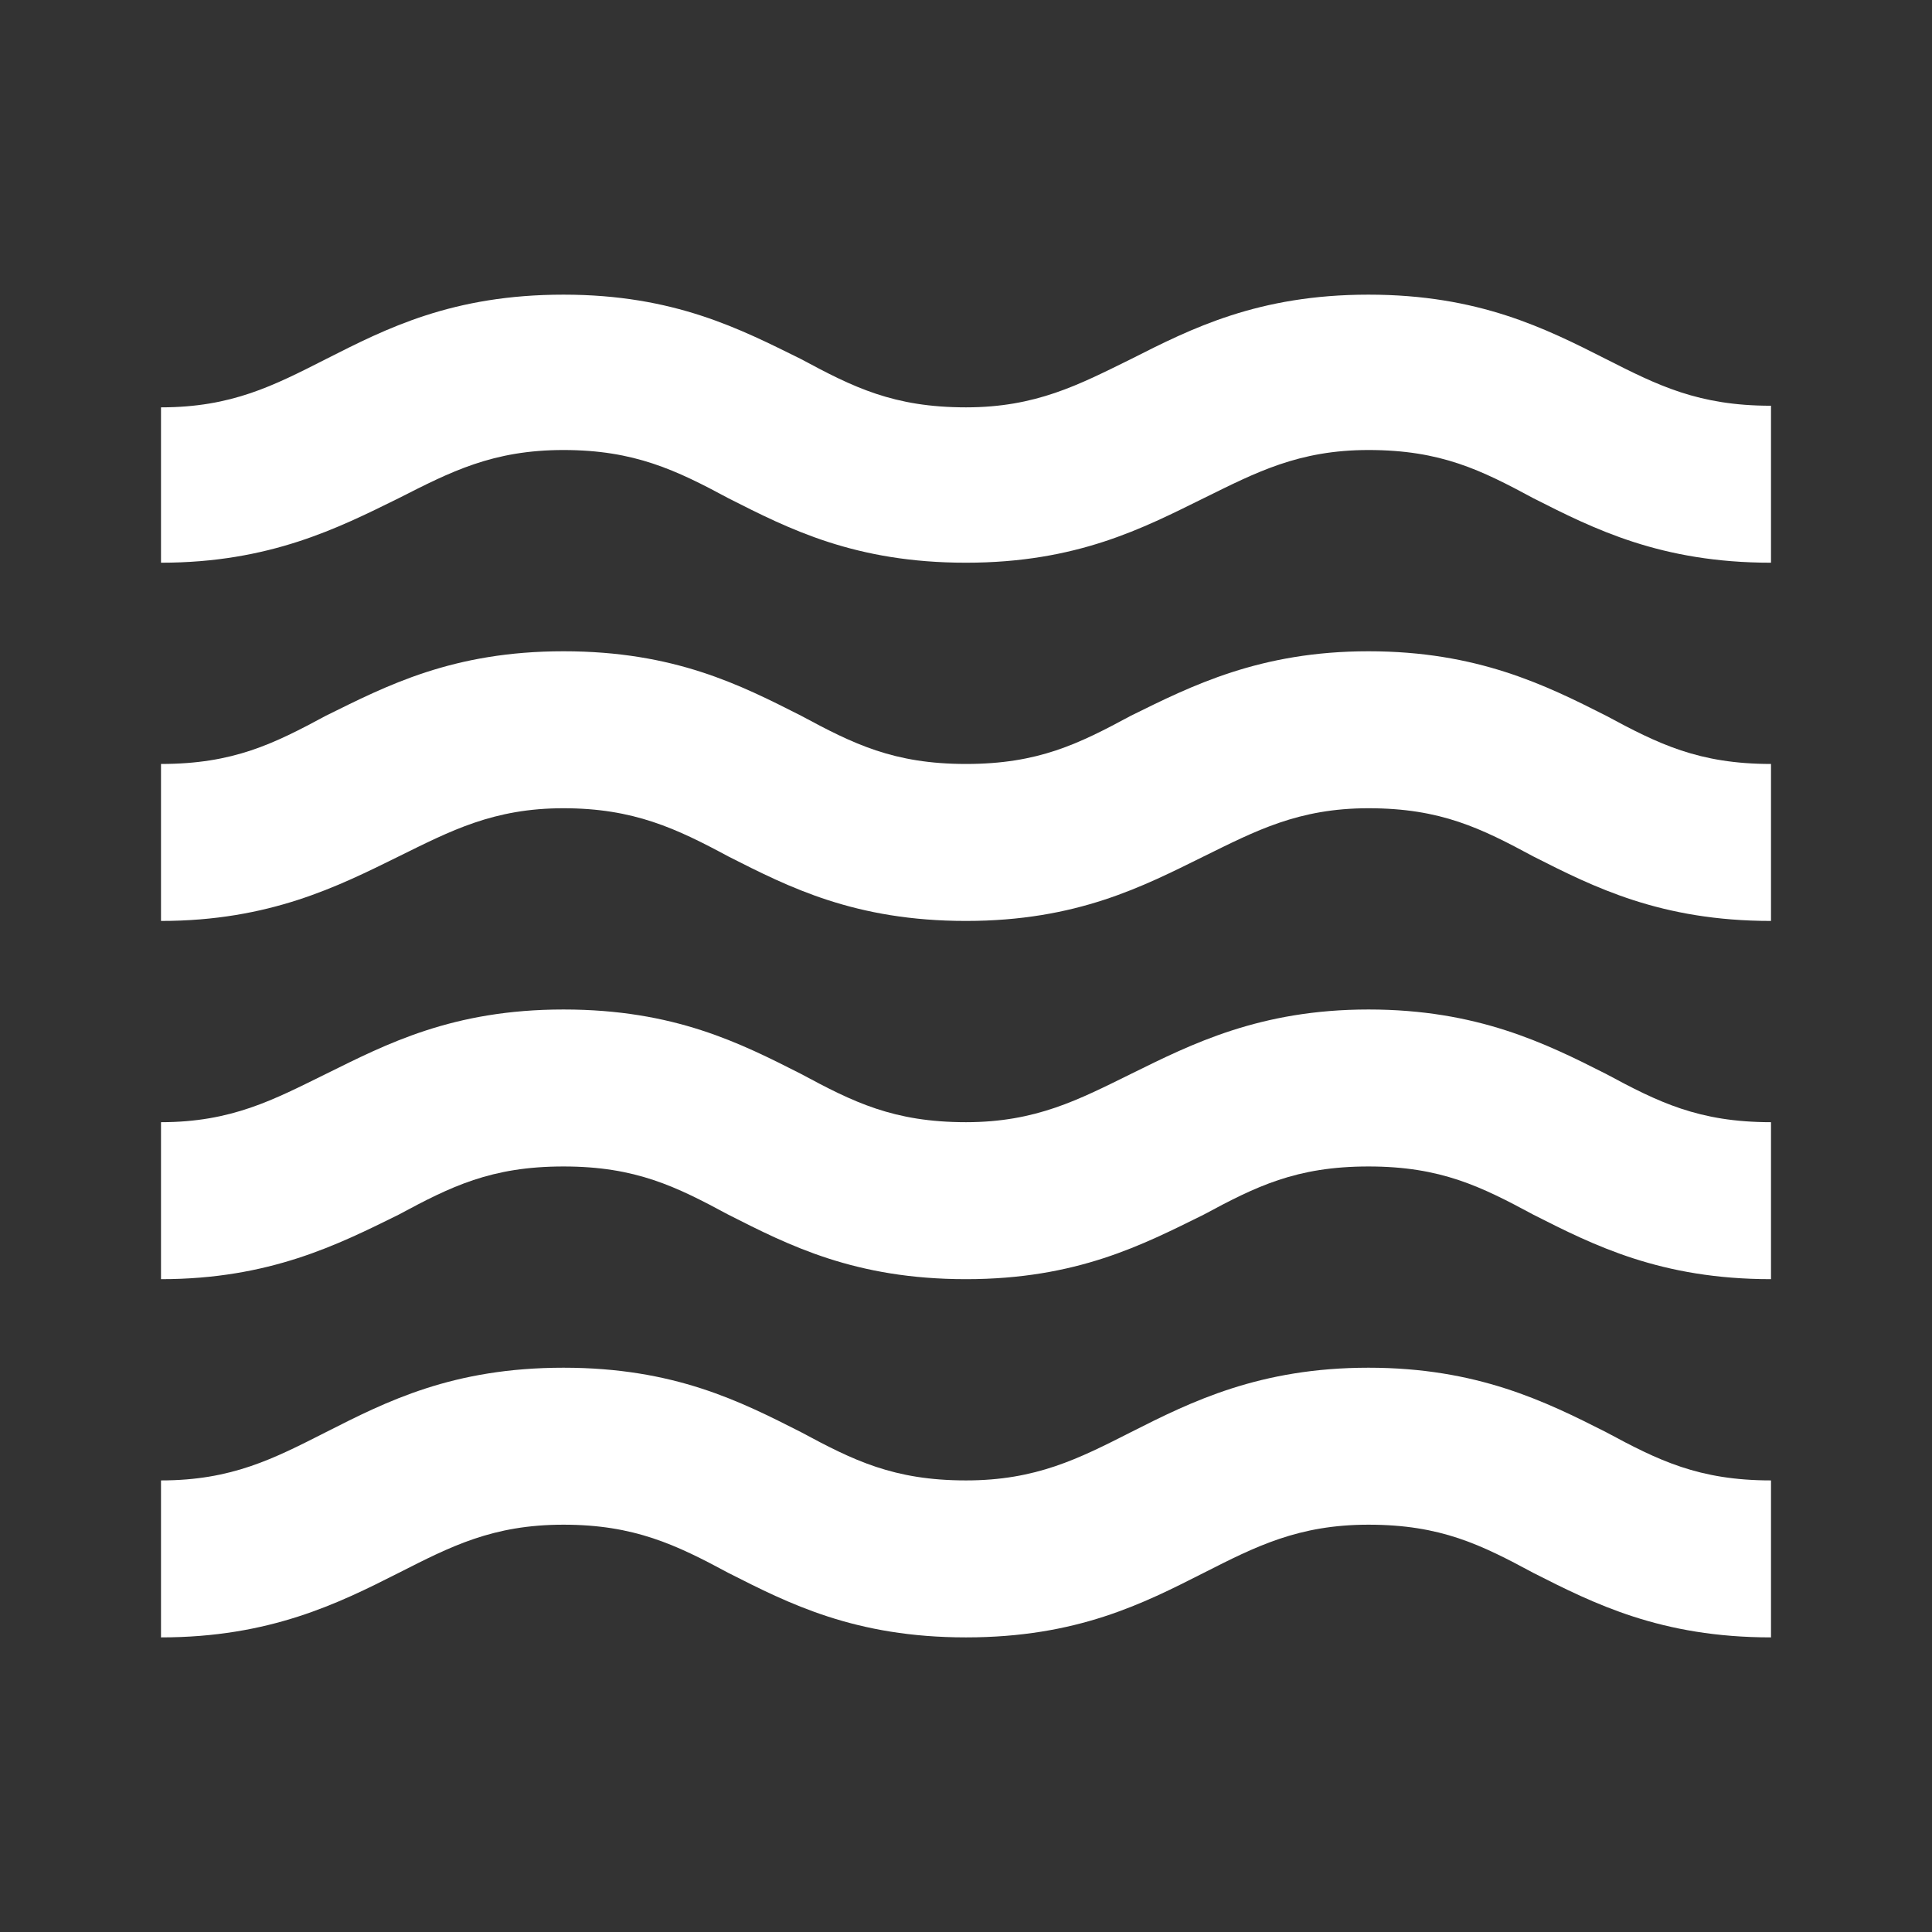 <svg width="96" height="96" viewBox="0 0 96 96" fill="none" xmlns="http://www.w3.org/2000/svg">
<rect x="0" y="0" width="96" height="96" fill="#333333" stroke="none"/>
<path d="M68 67.961C62.6 67.961 59.2 69.641 56.2 71.161C53.6 72.481 51.48 73.561 48 73.561C44.4 73.561 42.4 72.561 39.8 71.161C36.8 69.641 33.52 67.961 28 67.961C22.48 67.961 19.2 69.641 16.2 71.161C13.6 72.481 11.52 73.561 8 73.561V81.361C13.4 81.361 16.8 79.681 19.8 78.161C22.4 76.841 24.48 75.761 28 75.761C31.52 75.761 33.6 76.761 36.2 78.161C39.2 79.681 42.48 81.361 48 81.361C53.52 81.361 56.8 79.681 59.8 78.161C62.4 76.841 64.52 75.761 68 75.761C71.6 75.761 73.6 76.761 76.2 78.161C79.2 79.681 82.52 81.361 88 81.361V73.561C84.4 73.561 82.4 72.561 79.8 71.161C76.8 69.641 73.4 67.961 68 67.961ZM68 50.161C62.6 50.161 59.2 51.881 56.2 53.361C53.6 54.641 51.48 55.761 48 55.761C44.4 55.761 42.4 54.761 39.8 53.361C36.8 51.841 33.52 50.161 28 50.161C22.48 50.161 19.2 51.881 16.2 53.361C13.6 54.641 11.52 55.761 8 55.761V63.561C13.4 63.561 16.8 61.841 19.8 60.361C22.4 58.961 24.4 57.961 28 57.961C31.6 57.961 33.6 58.961 36.2 60.361C39.2 61.881 42.48 63.561 48 63.561C53.52 63.561 56.8 61.841 59.8 60.361C62.4 58.961 64.4 57.961 68 57.961C71.6 57.961 73.6 58.961 76.2 60.361C79.2 61.881 82.52 63.561 88 63.561V55.761C84.4 55.761 82.4 54.761 79.8 53.361C76.8 51.841 73.4 50.161 68 50.161ZM79.8 17.841C76.8 16.321 73.48 14.641 68 14.641C62.52 14.641 59.2 16.321 56.2 17.841C53.6 19.121 51.48 20.241 48 20.241C44.4 20.241 42.4 19.241 39.8 17.841C36.8 16.361 33.52 14.641 28 14.641C22.48 14.641 19.2 16.321 16.2 17.841C13.6 19.161 11.52 20.241 8 20.241V27.961C13.4 27.961 16.8 26.241 19.8 24.761C22.4 23.441 24.48 22.361 28 22.361C31.52 22.361 33.6 23.361 36.2 24.761C39.2 26.281 42.48 27.961 48 27.961C53.52 27.961 56.8 26.241 59.8 24.761C62.4 23.481 64.52 22.361 68 22.361C71.6 22.361 73.6 23.361 76.2 24.761C79.2 26.281 82.52 27.961 88 27.961V20.161C84.4 20.161 82.4 19.161 79.8 17.841V17.841ZM68 32.361C62.6 32.361 59.2 34.081 56.2 35.561C53.6 36.961 51.6 37.961 48 37.961C44.4 37.961 42.4 36.961 39.8 35.561C36.8 34.041 33.52 32.361 28 32.361C22.48 32.361 19.2 34.081 16.2 35.561C13.6 36.961 11.6 37.961 8 37.961V45.761C13.4 45.761 16.8 44.041 19.8 42.561C22.4 41.281 24.52 40.161 28 40.161C31.48 40.161 33.6 41.161 36.2 42.561C39.2 44.081 42.48 45.761 48 45.761C53.52 45.761 56.8 44.041 59.8 42.561C62.4 41.281 64.52 40.161 68 40.161C71.6 40.161 73.6 41.161 76.2 42.561C79.2 44.081 82.52 45.761 88 45.761V37.961C84.4 37.961 82.4 36.961 79.8 35.561C76.8 34.041 73.4 32.361 68 32.361Z" fill="white"/>
</svg>
